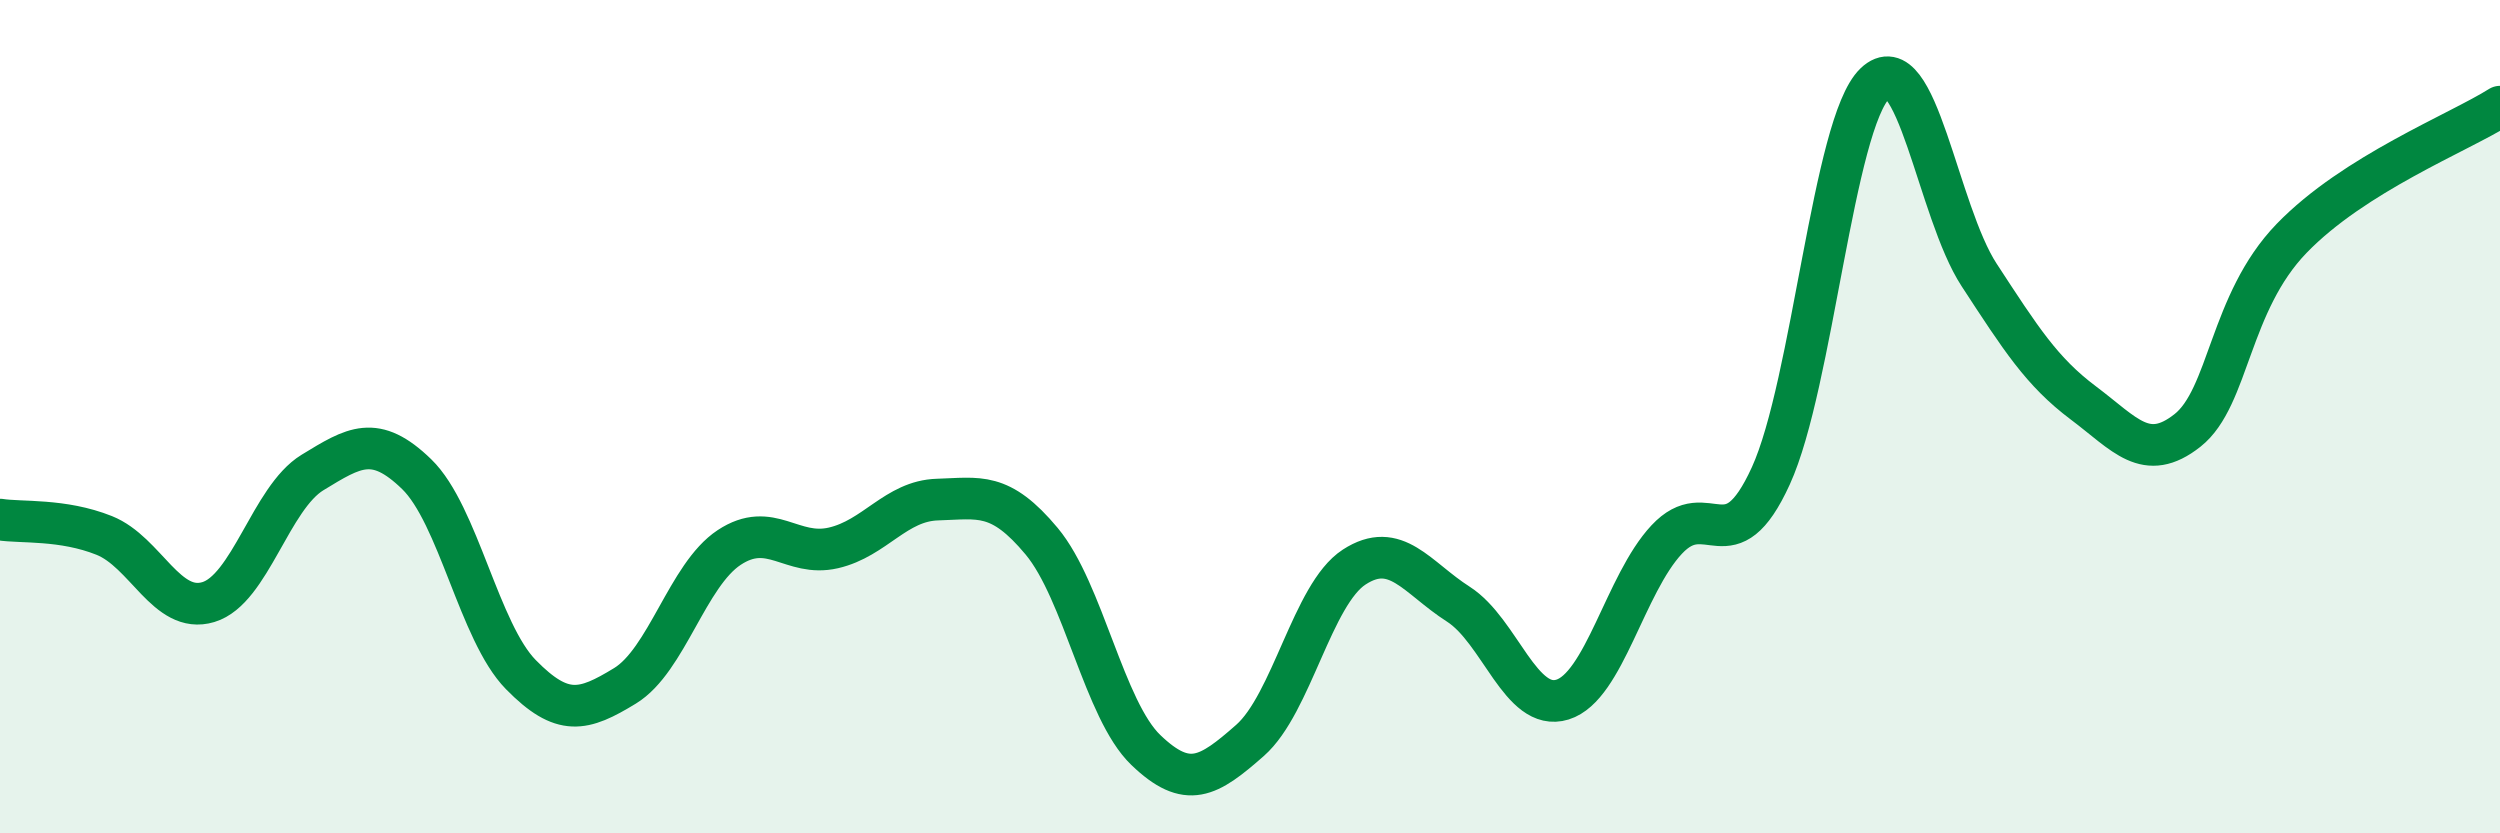 
    <svg width="60" height="20" viewBox="0 0 60 20" xmlns="http://www.w3.org/2000/svg">
      <path
        d="M 0,12.47 C 0.5,12.55 1.5,12.45 2.5,12.85 C 3.5,13.25 4,14.75 5,14.45 C 6,14.15 6.5,11.95 7.5,11.34 C 8.5,10.73 9,10.41 10,11.38 C 11,12.35 11.5,15.17 12.5,16.19 C 13.5,17.21 14,17.07 15,16.46 C 16,15.85 16.5,13.8 17.5,13.14 C 18.5,12.48 19,13.38 20,13.15 C 21,12.92 21.5,12.02 22.5,11.99 C 23.5,11.96 24,11.79 25,12.99 C 26,14.19 26.5,17.04 27.5,18 C 28.5,18.96 29,18.65 30,17.77 C 31,16.89 31.5,14.26 32.5,13.61 C 33.5,12.96 34,13.86 35,14.5 C 36,15.14 36.5,17.1 37.5,16.79 C 38.5,16.48 39,14.02 40,12.95 C 41,11.88 41.5,13.61 42.5,11.42 C 43.5,9.23 44,2.96 45,2 C 46,1.04 46.5,5.07 47.5,6.6 C 48.5,8.13 49,8.92 50,9.67 C 51,10.42 51.5,11.12 52.5,10.33 C 53.5,9.54 53.5,7.27 55,5.72 C 56.5,4.17 59,3.19 60,2.56L60 20L0 20Z"
        fill="#008740"
        opacity="0.1"
        stroke-linecap="round"
        stroke-linejoin="round"
      />
      <path
        d="M 0,12.47 C 0.5,12.55 1.5,12.45 2.5,12.85 C 3.5,13.25 4,14.75 5,14.45 C 6,14.15 6.5,11.95 7.5,11.34 C 8.5,10.73 9,10.41 10,11.38 C 11,12.35 11.5,15.17 12.5,16.19 C 13.5,17.21 14,17.07 15,16.46 C 16,15.85 16.5,13.8 17.5,13.14 C 18.5,12.48 19,13.38 20,13.15 C 21,12.92 21.5,12.02 22.5,11.99 C 23.5,11.96 24,11.79 25,12.99 C 26,14.19 26.5,17.04 27.5,18 C 28.5,18.96 29,18.65 30,17.77 C 31,16.89 31.5,14.26 32.5,13.61 C 33.5,12.96 34,13.86 35,14.5 C 36,15.14 36.5,17.1 37.5,16.79 C 38.5,16.48 39,14.02 40,12.95 C 41,11.88 41.5,13.61 42.5,11.42 C 43.5,9.23 44,2.96 45,2 C 46,1.04 46.5,5.07 47.5,6.6 C 48.5,8.13 49,8.92 50,9.67 C 51,10.42 51.5,11.12 52.5,10.33 C 53.5,9.54 53.5,7.27 55,5.72 C 56.5,4.17 59,3.19 60,2.56"
        stroke="#008740"
        stroke-width="1"
        fill="none"
        stroke-linecap="round"
        stroke-linejoin="round"
      />
    </svg>
  